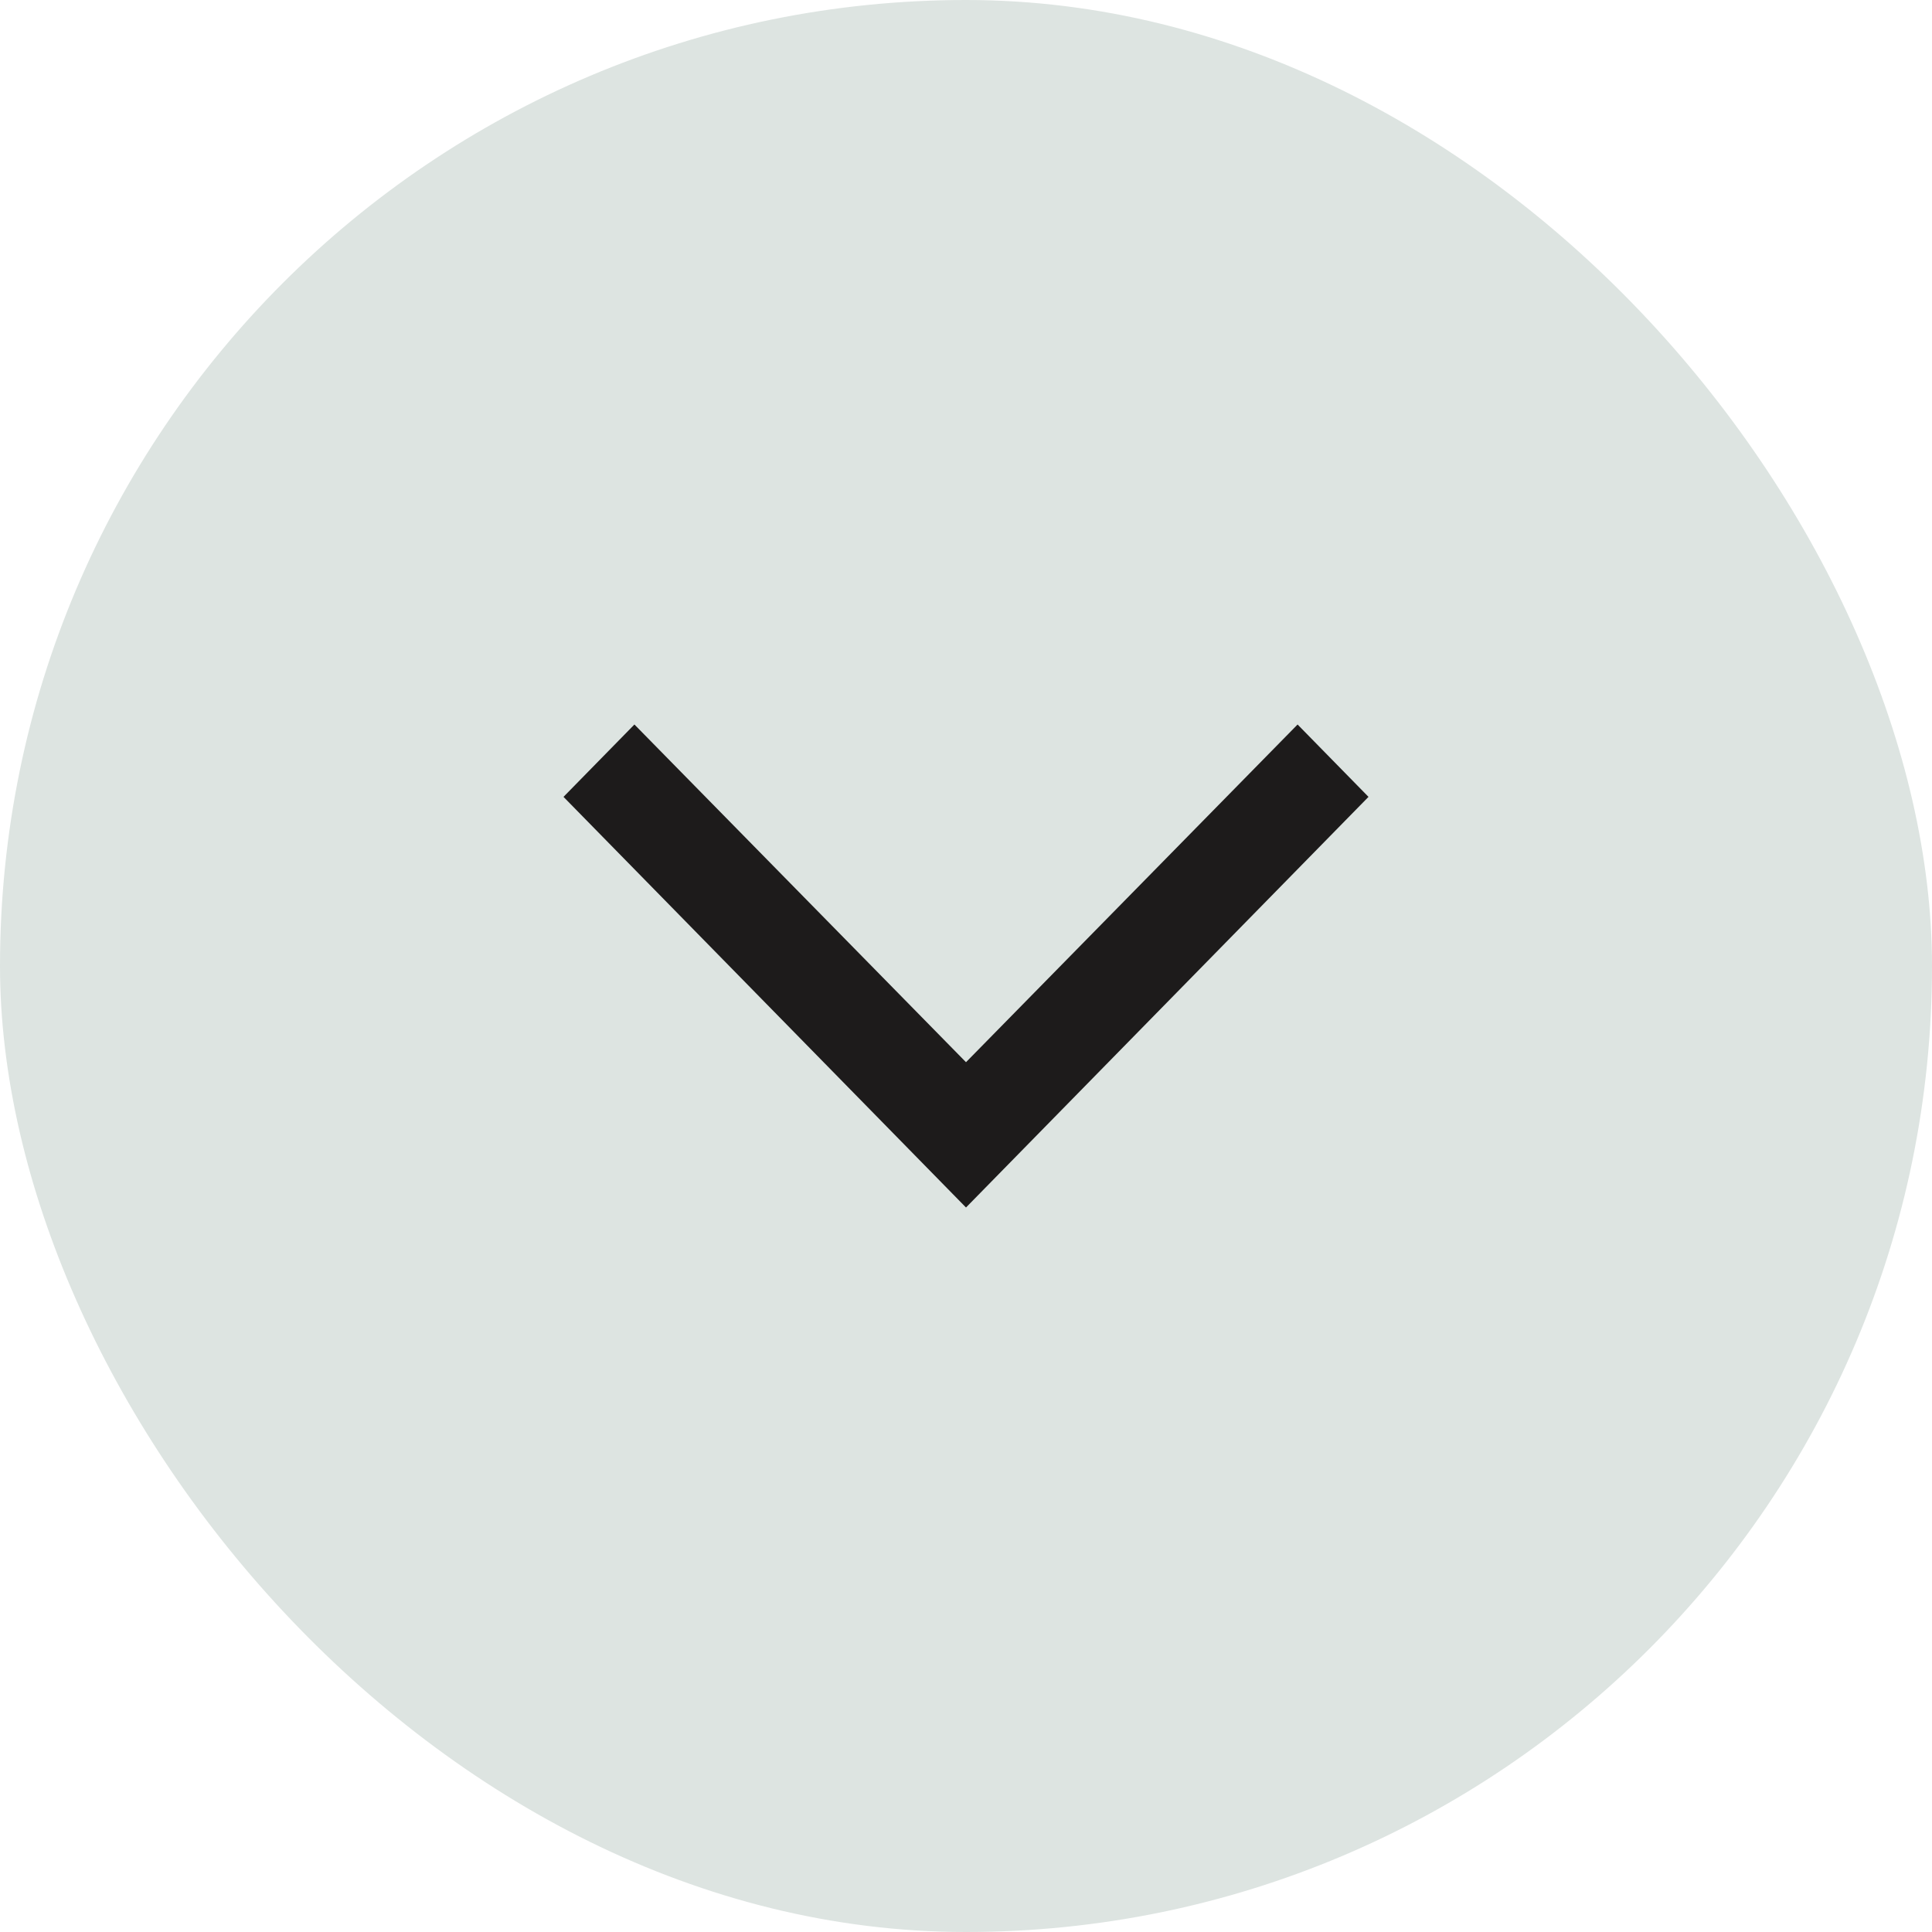 <svg width="24" height="24" viewBox="0 0 24 24" fill="none" xmlns="http://www.w3.org/2000/svg">
<rect width="24" height="24" rx="12" fill="#DDE4E1"/>
<path d="M7.881 9L7 9.899L12 15L17 9.899L16.119 9L12 13.195" fill="#1D1B1B"/>
</svg>
